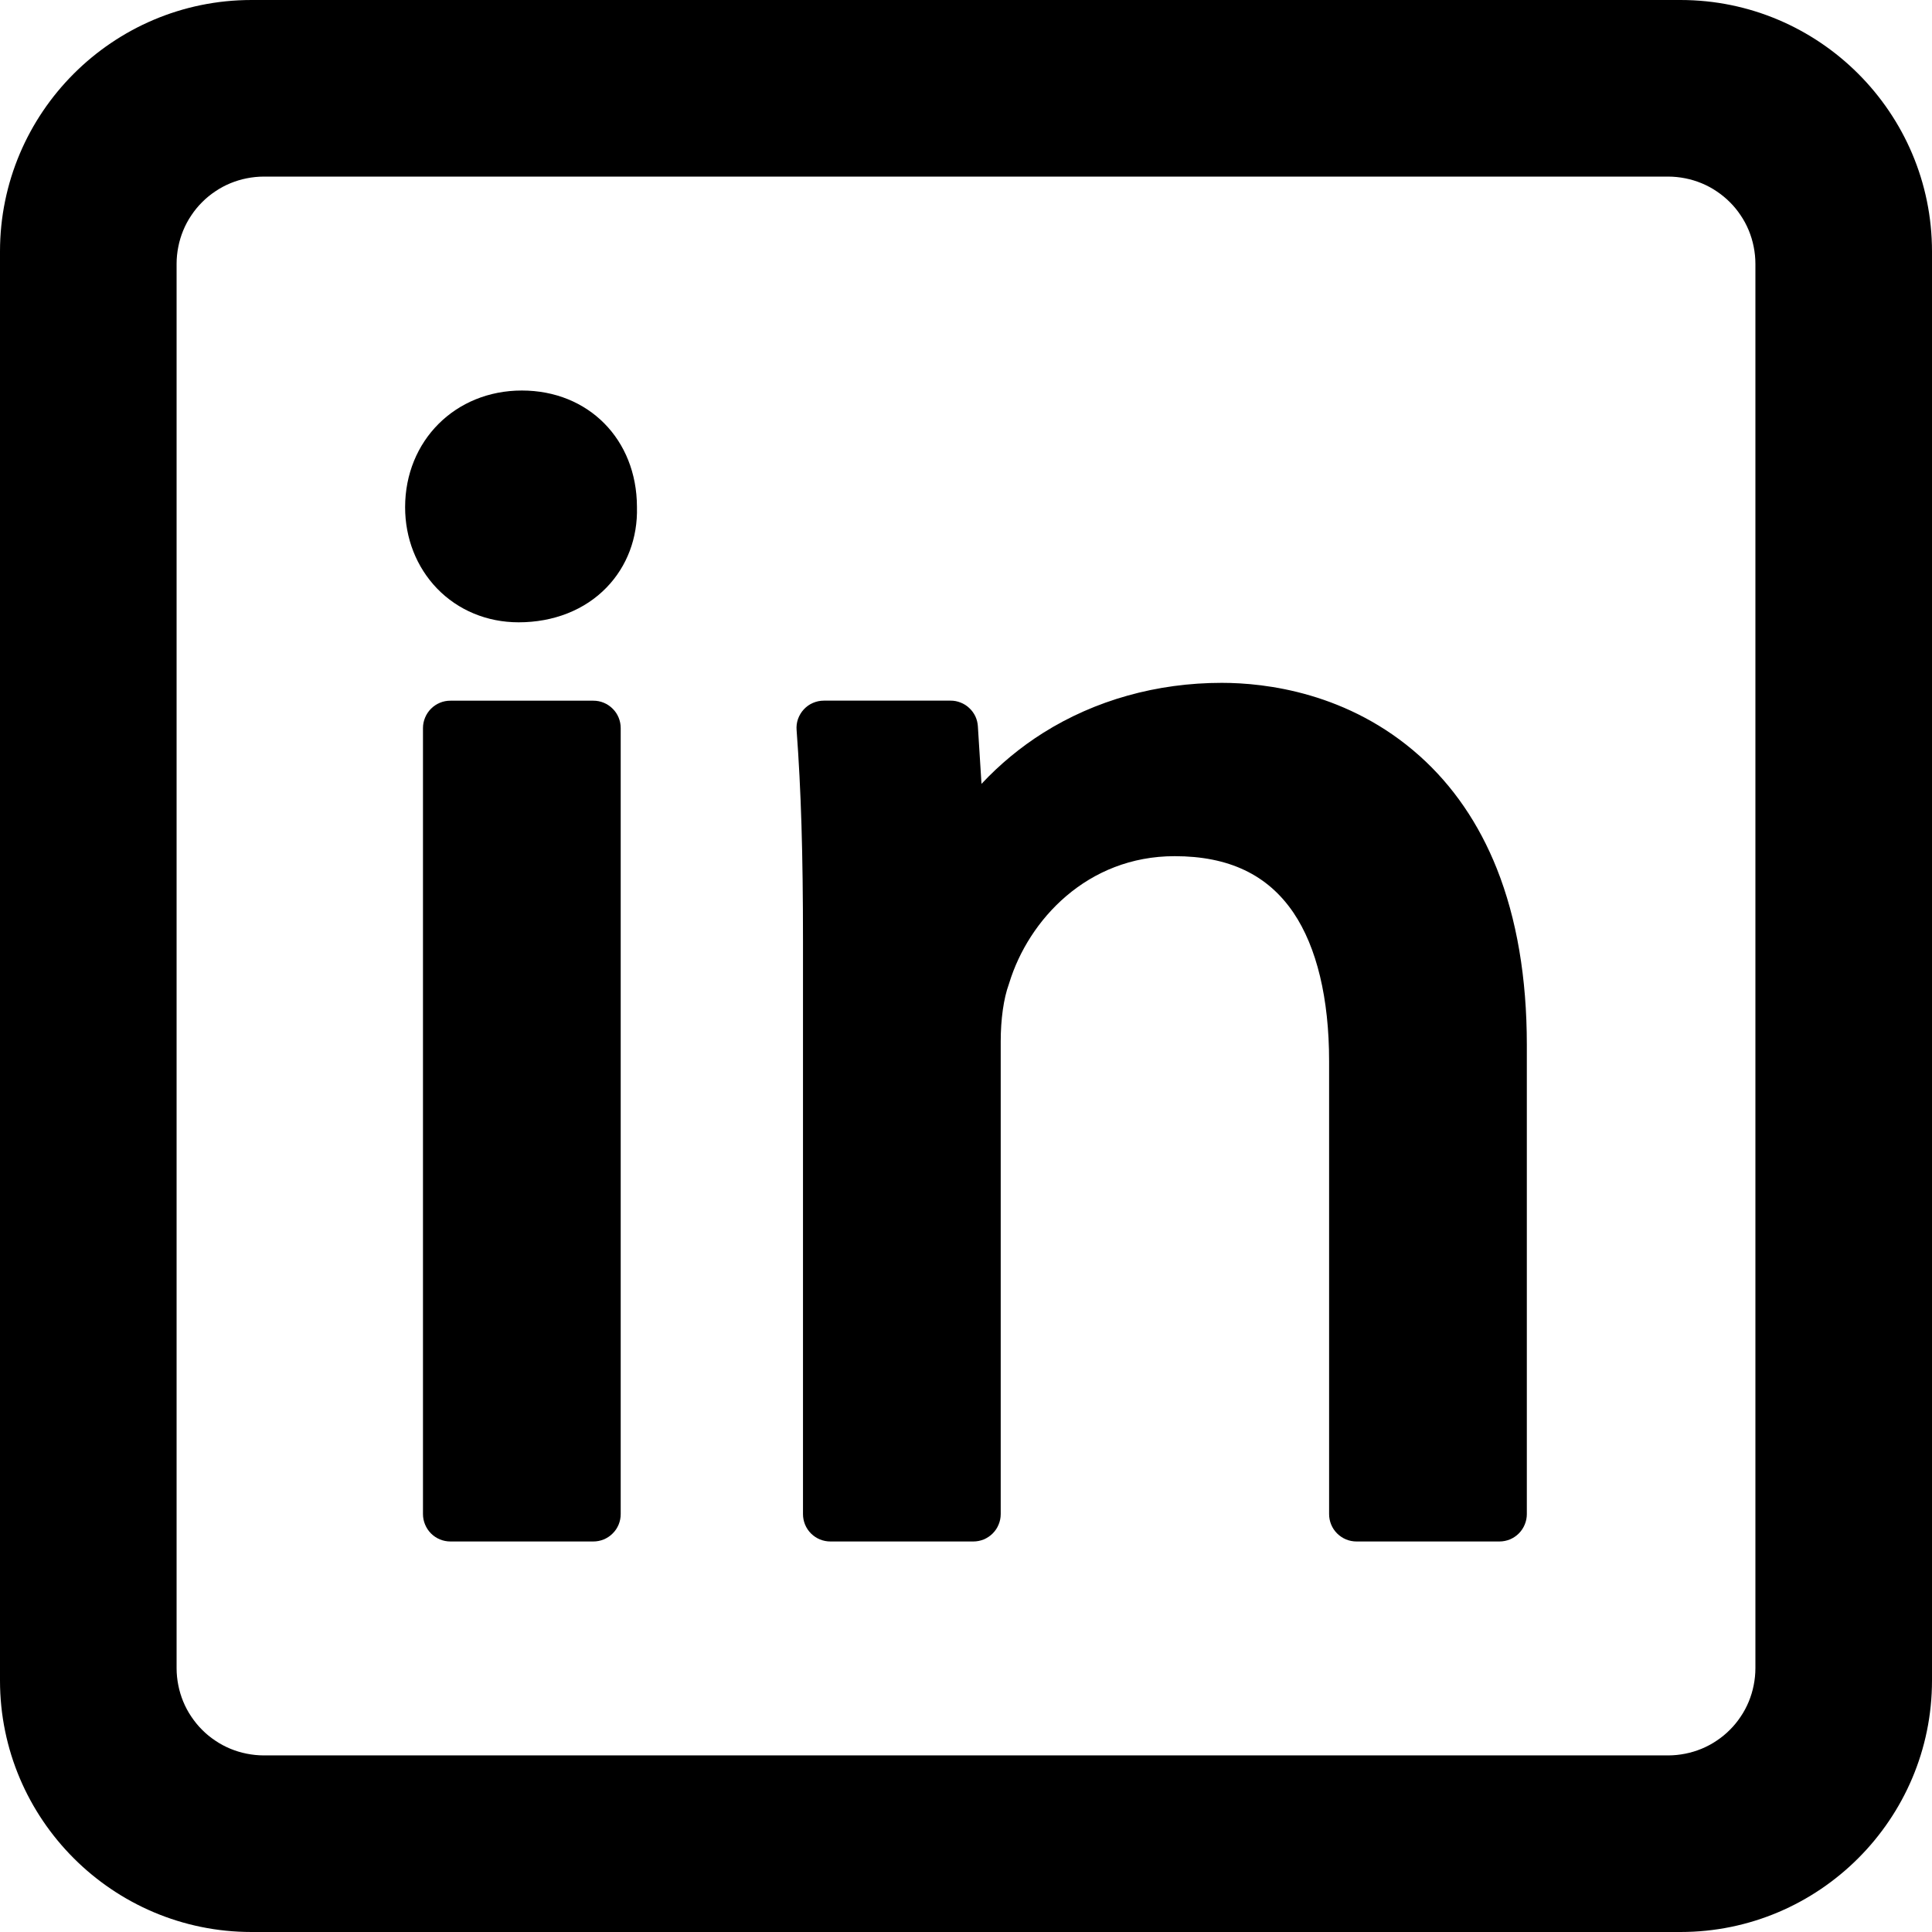 <svg xmlns="http://www.w3.org/2000/svg" xmlns:xlink="http://www.w3.org/1999/xlink" zoomAndPan="magnify" preserveAspectRatio="xMidYMid meet" version="1.2" viewBox="112.5 112.5 150 150"><defs><clipPath id="ccbda78dd1"><path d="M 112.5 112.5 L 262.5 112.5 L 262.5 262.5 L 112.5 262.5 Z M 112.5 112.5 "/></clipPath></defs><g id="1c0c4e6ee2"><path style=" stroke:none;fill-rule:nonzero;fill:#000000;fill-opacity:1;" d="M 147.469 166.902 L 158.562 166.902 C 158.848 166.902 159.117 166.953 159.379 167.062 C 159.641 167.172 159.867 167.324 160.066 167.523 C 160.27 167.723 160.422 167.953 160.531 168.215 C 160.637 168.477 160.691 168.746 160.691 169.027 L 160.691 230.055 C 160.691 230.336 160.637 230.605 160.531 230.867 C 160.422 231.129 160.27 231.359 160.066 231.559 C 159.867 231.758 159.641 231.91 159.379 232.02 C 159.117 232.125 158.848 232.18 158.562 232.18 L 147.469 232.18 C 147.188 232.18 146.914 232.125 146.656 232.02 C 146.395 231.91 146.164 231.758 145.965 231.559 C 145.766 231.359 145.613 231.129 145.504 230.867 C 145.395 230.605 145.34 230.336 145.34 230.055 L 145.34 169.027 C 145.34 168.746 145.395 168.477 145.504 168.215 C 145.613 167.953 145.766 167.723 145.965 167.523 C 146.164 167.324 146.395 167.172 146.656 167.062 C 146.914 166.953 147.188 166.902 147.469 166.902 Z M 147.469 166.902 "/><path style=" stroke:none;fill-rule:nonzero;fill:#000000;fill-opacity:1;" d="M 161.953 151.848 C 161.938 146.613 158.184 142.82 153.016 142.82 C 147.852 142.82 143.953 146.715 143.953 151.883 C 143.953 154.285 144.832 156.523 146.422 158.18 C 148.059 159.879 150.312 160.816 152.766 160.816 C 155.484 160.816 157.91 159.859 159.598 158.109 C 161.18 156.473 162.016 154.266 161.953 151.883 C 161.953 151.871 161.953 151.863 161.953 151.848 Z M 161.953 151.848 "/><path style=" stroke:none;fill-rule:nonzero;fill:#000000;fill-opacity:1;" d="M 222.723 171.195 C 217.199 166.254 210.727 165.516 207.359 165.516 C 202.324 165.516 197.531 166.859 193.488 169.402 C 191.723 170.516 190.129 171.836 188.703 173.359 L 188.422 168.891 C 188.406 168.621 188.34 168.363 188.227 168.117 C 188.109 167.871 187.953 167.656 187.754 167.473 C 187.559 167.285 187.332 167.145 187.082 167.047 C 186.828 166.945 186.566 166.895 186.297 166.898 L 176.469 166.898 C 176.172 166.898 175.887 166.957 175.617 167.074 C 175.344 167.191 175.109 167.359 174.906 167.578 C 174.707 167.793 174.559 168.043 174.457 168.32 C 174.359 168.602 174.324 168.891 174.348 169.184 C 174.695 173.84 174.844 178.734 174.844 185.543 L 174.844 230.055 C 174.844 230.336 174.898 230.605 175.004 230.867 C 175.113 231.129 175.266 231.359 175.465 231.559 C 175.668 231.758 175.895 231.91 176.156 232.02 C 176.418 232.125 176.688 232.18 176.973 232.18 L 188.066 232.18 C 188.348 232.18 188.621 232.125 188.883 232.02 C 189.141 231.91 189.371 231.758 189.57 231.559 C 189.77 231.359 189.926 231.129 190.031 230.867 C 190.141 230.605 190.195 230.336 190.195 230.055 L 190.195 193.363 C 190.195 191.637 190.422 190.02 190.824 188.922 C 190.836 188.887 190.848 188.852 190.859 188.812 C 192.359 183.922 196.91 178.973 203.699 178.973 C 207.902 178.973 210.922 180.41 212.926 183.363 C 214.734 186.039 215.691 190.02 215.691 194.875 L 215.691 230.055 C 215.691 230.336 215.746 230.605 215.852 230.867 C 215.961 231.129 216.113 231.359 216.316 231.559 C 216.516 231.758 216.746 231.91 217.004 232.02 C 217.266 232.125 217.535 232.18 217.82 232.18 L 228.914 232.18 C 229.195 232.18 229.469 232.125 229.73 232.02 C 229.988 231.91 230.219 231.758 230.418 231.559 C 230.617 231.359 230.773 231.129 230.879 230.867 C 230.988 230.605 231.043 230.336 231.043 230.055 L 231.043 193.613 C 231.043 188.422 230.258 183.824 228.711 179.938 C 227.32 176.445 225.305 173.504 222.723 171.195 Z M 222.723 171.195 "/><g clip-rule="nonzero" clip-path="url(#ccbda78dd1)"><path style=" stroke:none;fill-rule:nonzero;fill:#000000;fill-opacity:1;" d="M 242.973 112.5 L 132.027 112.5 C 121.258 112.5 112.5 121.262 112.5 132.027 L 112.5 242.973 C 112.5 253.738 121.258 262.5 132.027 262.5 L 242.973 262.5 C 253.738 262.5 262.5 253.738 262.5 242.973 L 262.5 132.027 C 262.5 121.262 253.738 112.5 242.973 112.5 Z M 248.789 132.973 L 248.789 242.027 C 248.789 242.469 248.742 242.91 248.656 243.344 C 248.57 243.781 248.441 244.203 248.273 244.613 C 248.102 245.023 247.895 245.414 247.645 245.781 C 247.398 246.152 247.121 246.492 246.805 246.805 C 246.492 247.121 246.152 247.398 245.781 247.645 C 245.414 247.895 245.023 248.102 244.613 248.273 C 244.203 248.441 243.781 248.57 243.344 248.656 C 242.91 248.742 242.469 248.789 242.027 248.789 L 132.973 248.789 C 132.531 248.789 132.09 248.742 131.656 248.656 C 131.219 248.57 130.797 248.441 130.387 248.273 C 129.977 248.102 129.586 247.895 129.219 247.645 C 128.848 247.398 128.508 247.121 128.195 246.805 C 127.879 246.492 127.602 246.148 127.355 245.781 C 127.105 245.414 126.898 245.023 126.727 244.613 C 126.559 244.203 126.43 243.781 126.344 243.344 C 126.258 242.91 126.211 242.469 126.211 242.027 L 126.211 132.973 C 126.211 132.531 126.258 132.09 126.344 131.656 C 126.43 131.219 126.559 130.797 126.727 130.387 C 126.898 129.977 127.105 129.586 127.355 129.219 C 127.602 128.848 127.879 128.508 128.195 128.195 C 128.508 127.879 128.848 127.602 129.219 127.355 C 129.586 127.105 129.977 126.898 130.387 126.727 C 130.797 126.559 131.219 126.43 131.656 126.344 C 132.09 126.258 132.531 126.211 132.973 126.211 L 242.027 126.211 C 242.469 126.211 242.91 126.258 243.344 126.344 C 243.781 126.43 244.203 126.559 244.613 126.727 C 245.023 126.898 245.414 127.105 245.781 127.355 C 246.148 127.602 246.492 127.879 246.805 128.195 C 247.121 128.508 247.398 128.848 247.645 129.219 C 247.895 129.586 248.102 129.977 248.273 130.387 C 248.441 130.797 248.57 131.219 248.656 131.656 C 248.742 132.09 248.789 132.531 248.789 132.973 Z M 248.789 132.973 "/></g></g></svg>